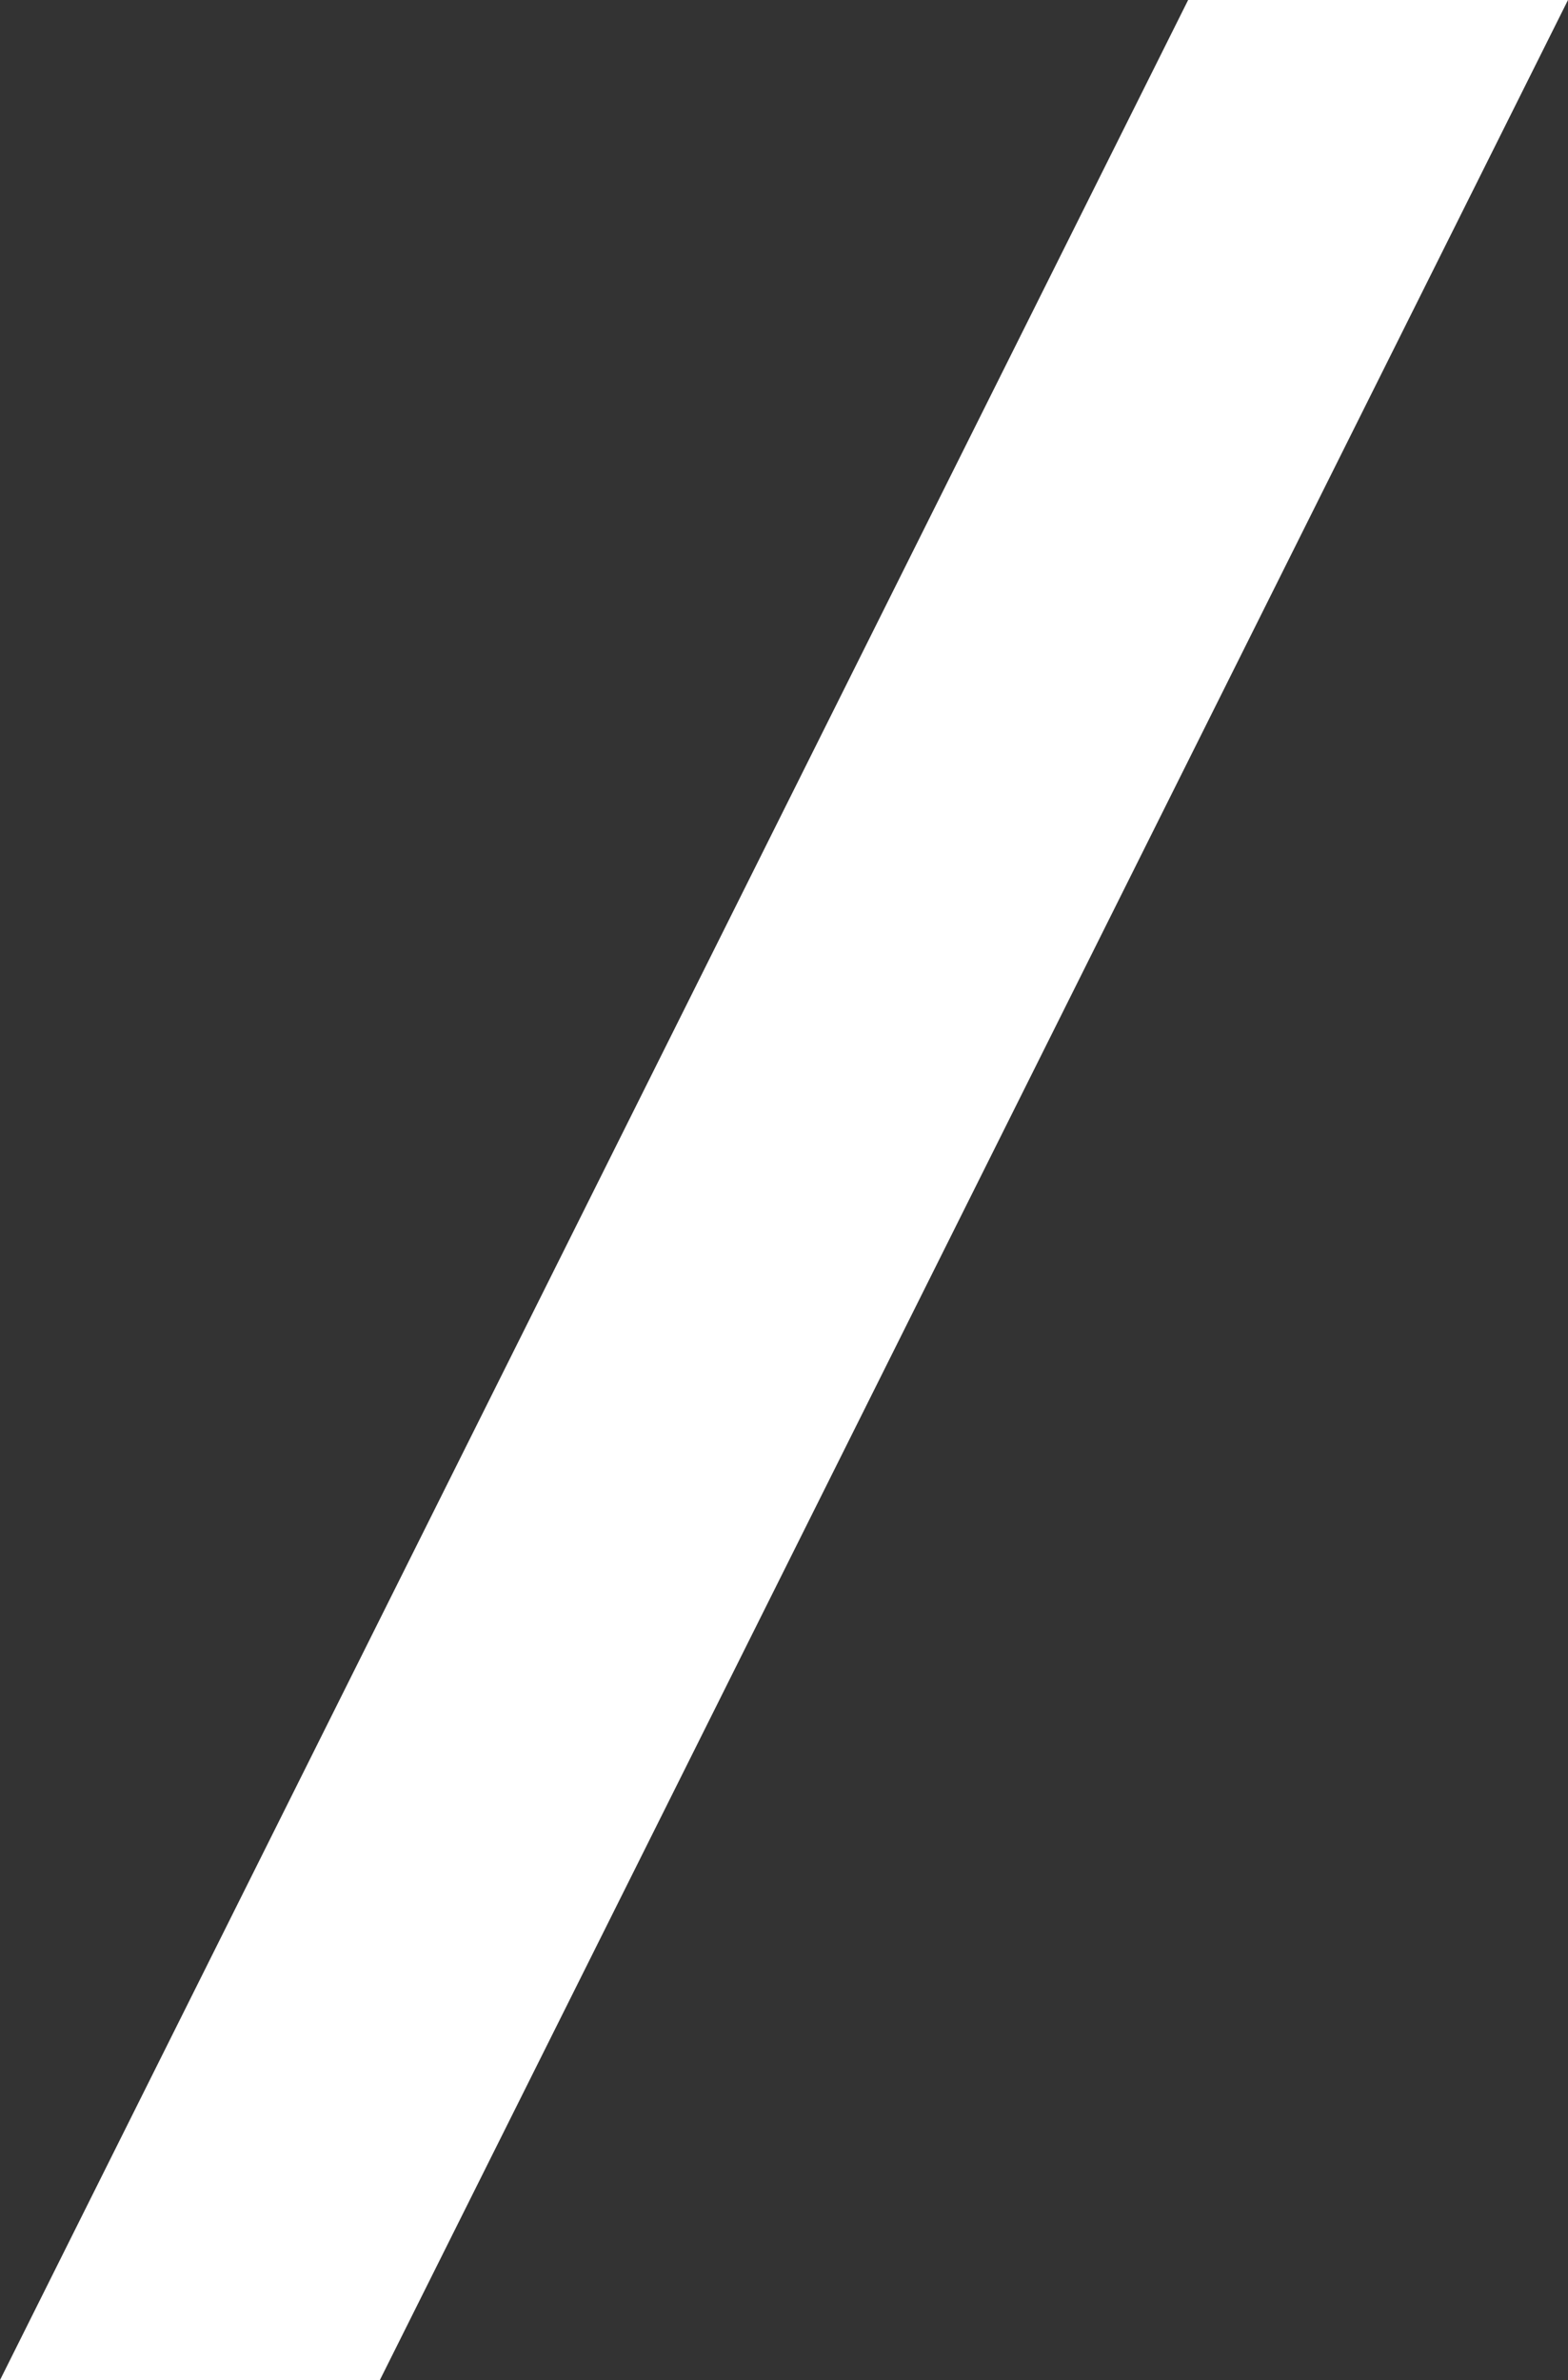 <svg width="58" height="88" viewBox="0 0 58 88" fill="none" xmlns="http://www.w3.org/2000/svg">
<rect x="0" y="0" width="58" height="88" fill="#333333" stroke="none"/>
<path d="M0 88L43.949 0H58L14.051 88H0Z" fill="white" style="fill:white;fill-opacity:1;"/>
</svg>
